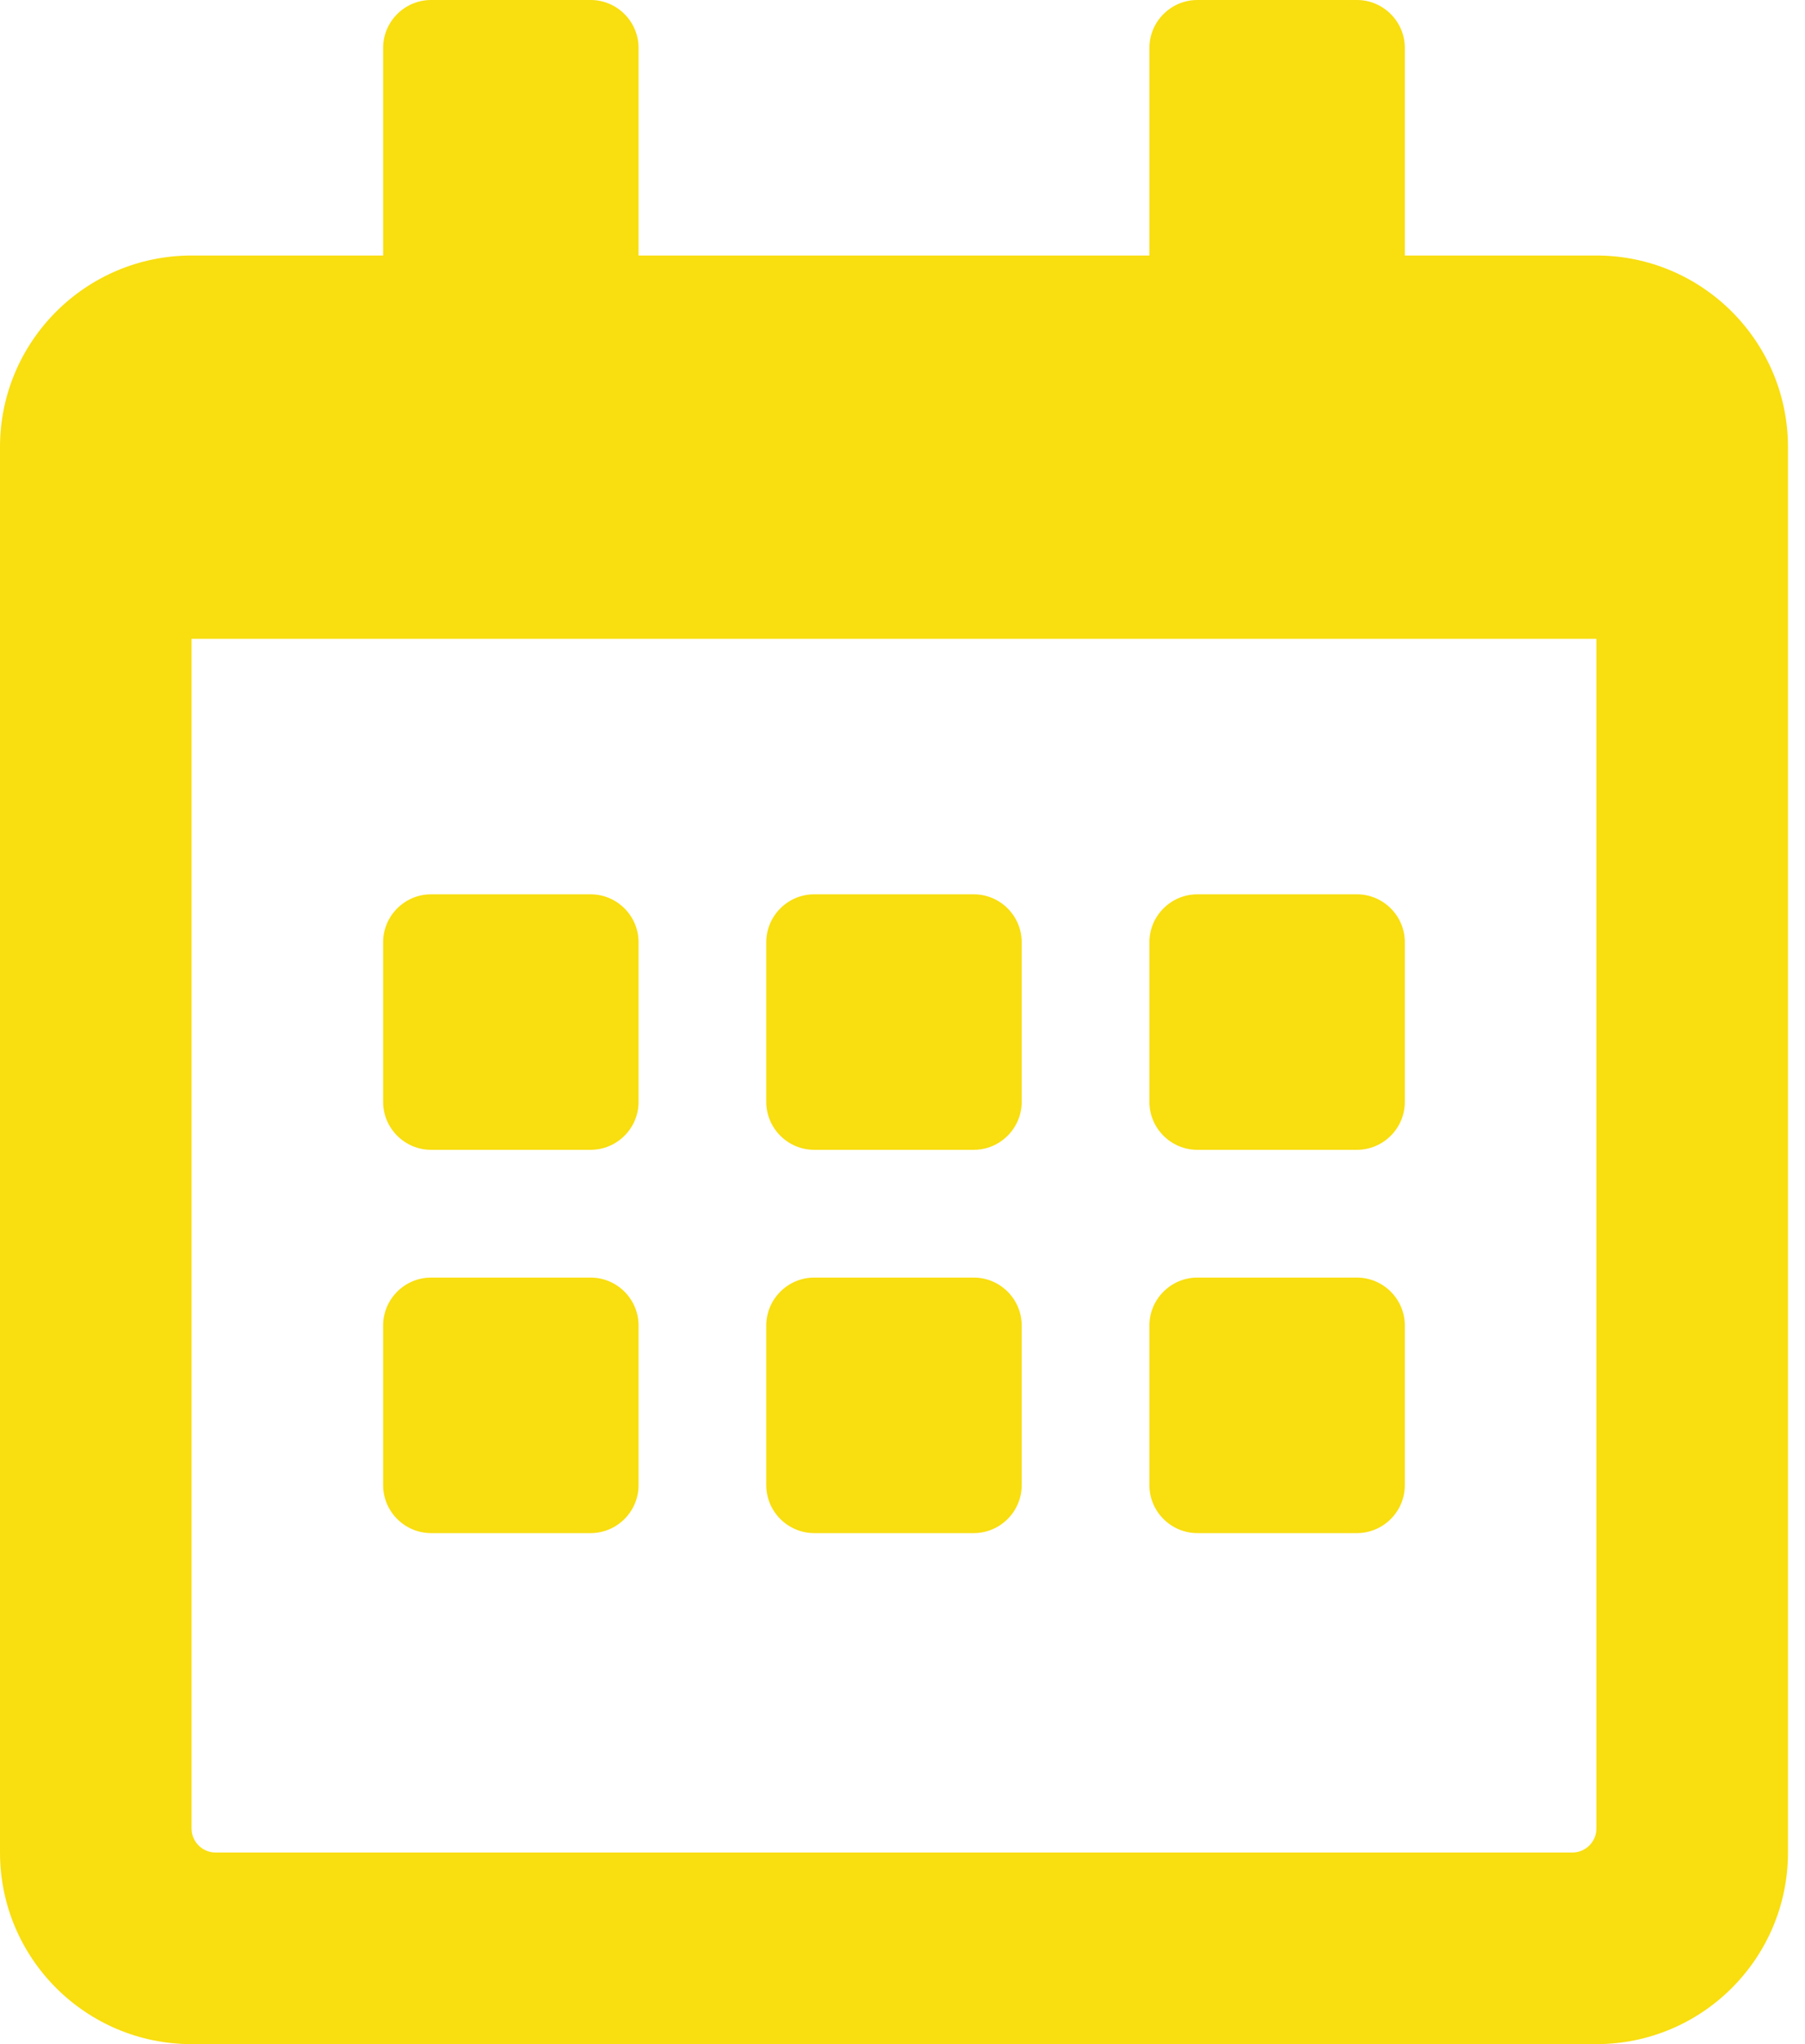<svg width="53" height="60" viewBox="0 0 53 60" fill="none" xmlns="http://www.w3.org/2000/svg">
<path d="M17.344 33.75H12.656C11.883 33.75 11.25 33.117 11.25 32.344V27.656C11.25 26.883 11.883 26.25 12.656 26.25H17.344C18.117 26.25 18.75 26.883 18.75 27.656V32.344C18.75 33.117 18.117 33.75 17.344 33.75ZM30 32.344V27.656C30 26.883 29.367 26.25 28.594 26.25H23.906C23.133 26.25 22.5 26.883 22.5 27.656V32.344C22.5 33.117 23.133 33.75 23.906 33.75H28.594C29.367 33.75 30 33.117 30 32.344ZM41.25 32.344V27.656C41.25 26.883 40.617 26.25 39.844 26.25H35.156C34.383 26.25 33.75 26.883 33.75 27.656V32.344C33.75 33.117 34.383 33.75 35.156 33.75H39.844C40.617 33.75 41.25 33.117 41.25 32.344ZM30 43.594V38.906C30 38.133 29.367 37.5 28.594 37.5H23.906C23.133 37.5 22.5 38.133 22.5 38.906V43.594C22.5 44.367 23.133 45 23.906 45H28.594C29.367 45 30 44.367 30 43.594ZM18.75 43.594V38.906C18.75 38.133 18.117 37.5 17.344 37.5H12.656C11.883 37.5 11.25 38.133 11.25 38.906V43.594C11.25 44.367 11.883 45 12.656 45H17.344C18.117 45 18.75 44.367 18.75 43.594ZM41.25 43.594V38.906C41.25 38.133 40.617 37.5 39.844 37.5H35.156C34.383 37.5 33.75 38.133 33.75 38.906V43.594C33.75 44.367 34.383 45 35.156 45H39.844C40.617 45 41.25 44.367 41.25 43.594ZM52.5 13.125V54.375C52.5 57.48 49.98 60 46.875 60H5.625C2.52 60 0 57.48 0 54.375V13.125C0 10.02 2.52 7.5 5.625 7.5H11.25V1.406C11.25 0.633 11.883 0 12.656 0H17.344C18.117 0 18.75 0.633 18.75 1.406V7.5H33.75V1.406C33.75 0.633 34.383 0 35.156 0H39.844C40.617 0 41.25 0.633 41.25 1.406V7.5H46.875C49.98 7.5 52.5 10.02 52.5 13.125ZM46.875 53.672V18.75H5.625V53.672C5.625 54.059 5.941 54.375 6.328 54.375H46.172C46.559 54.375 46.875 54.059 46.875 53.672Z" fill="#F9DE10"/>
</svg>
